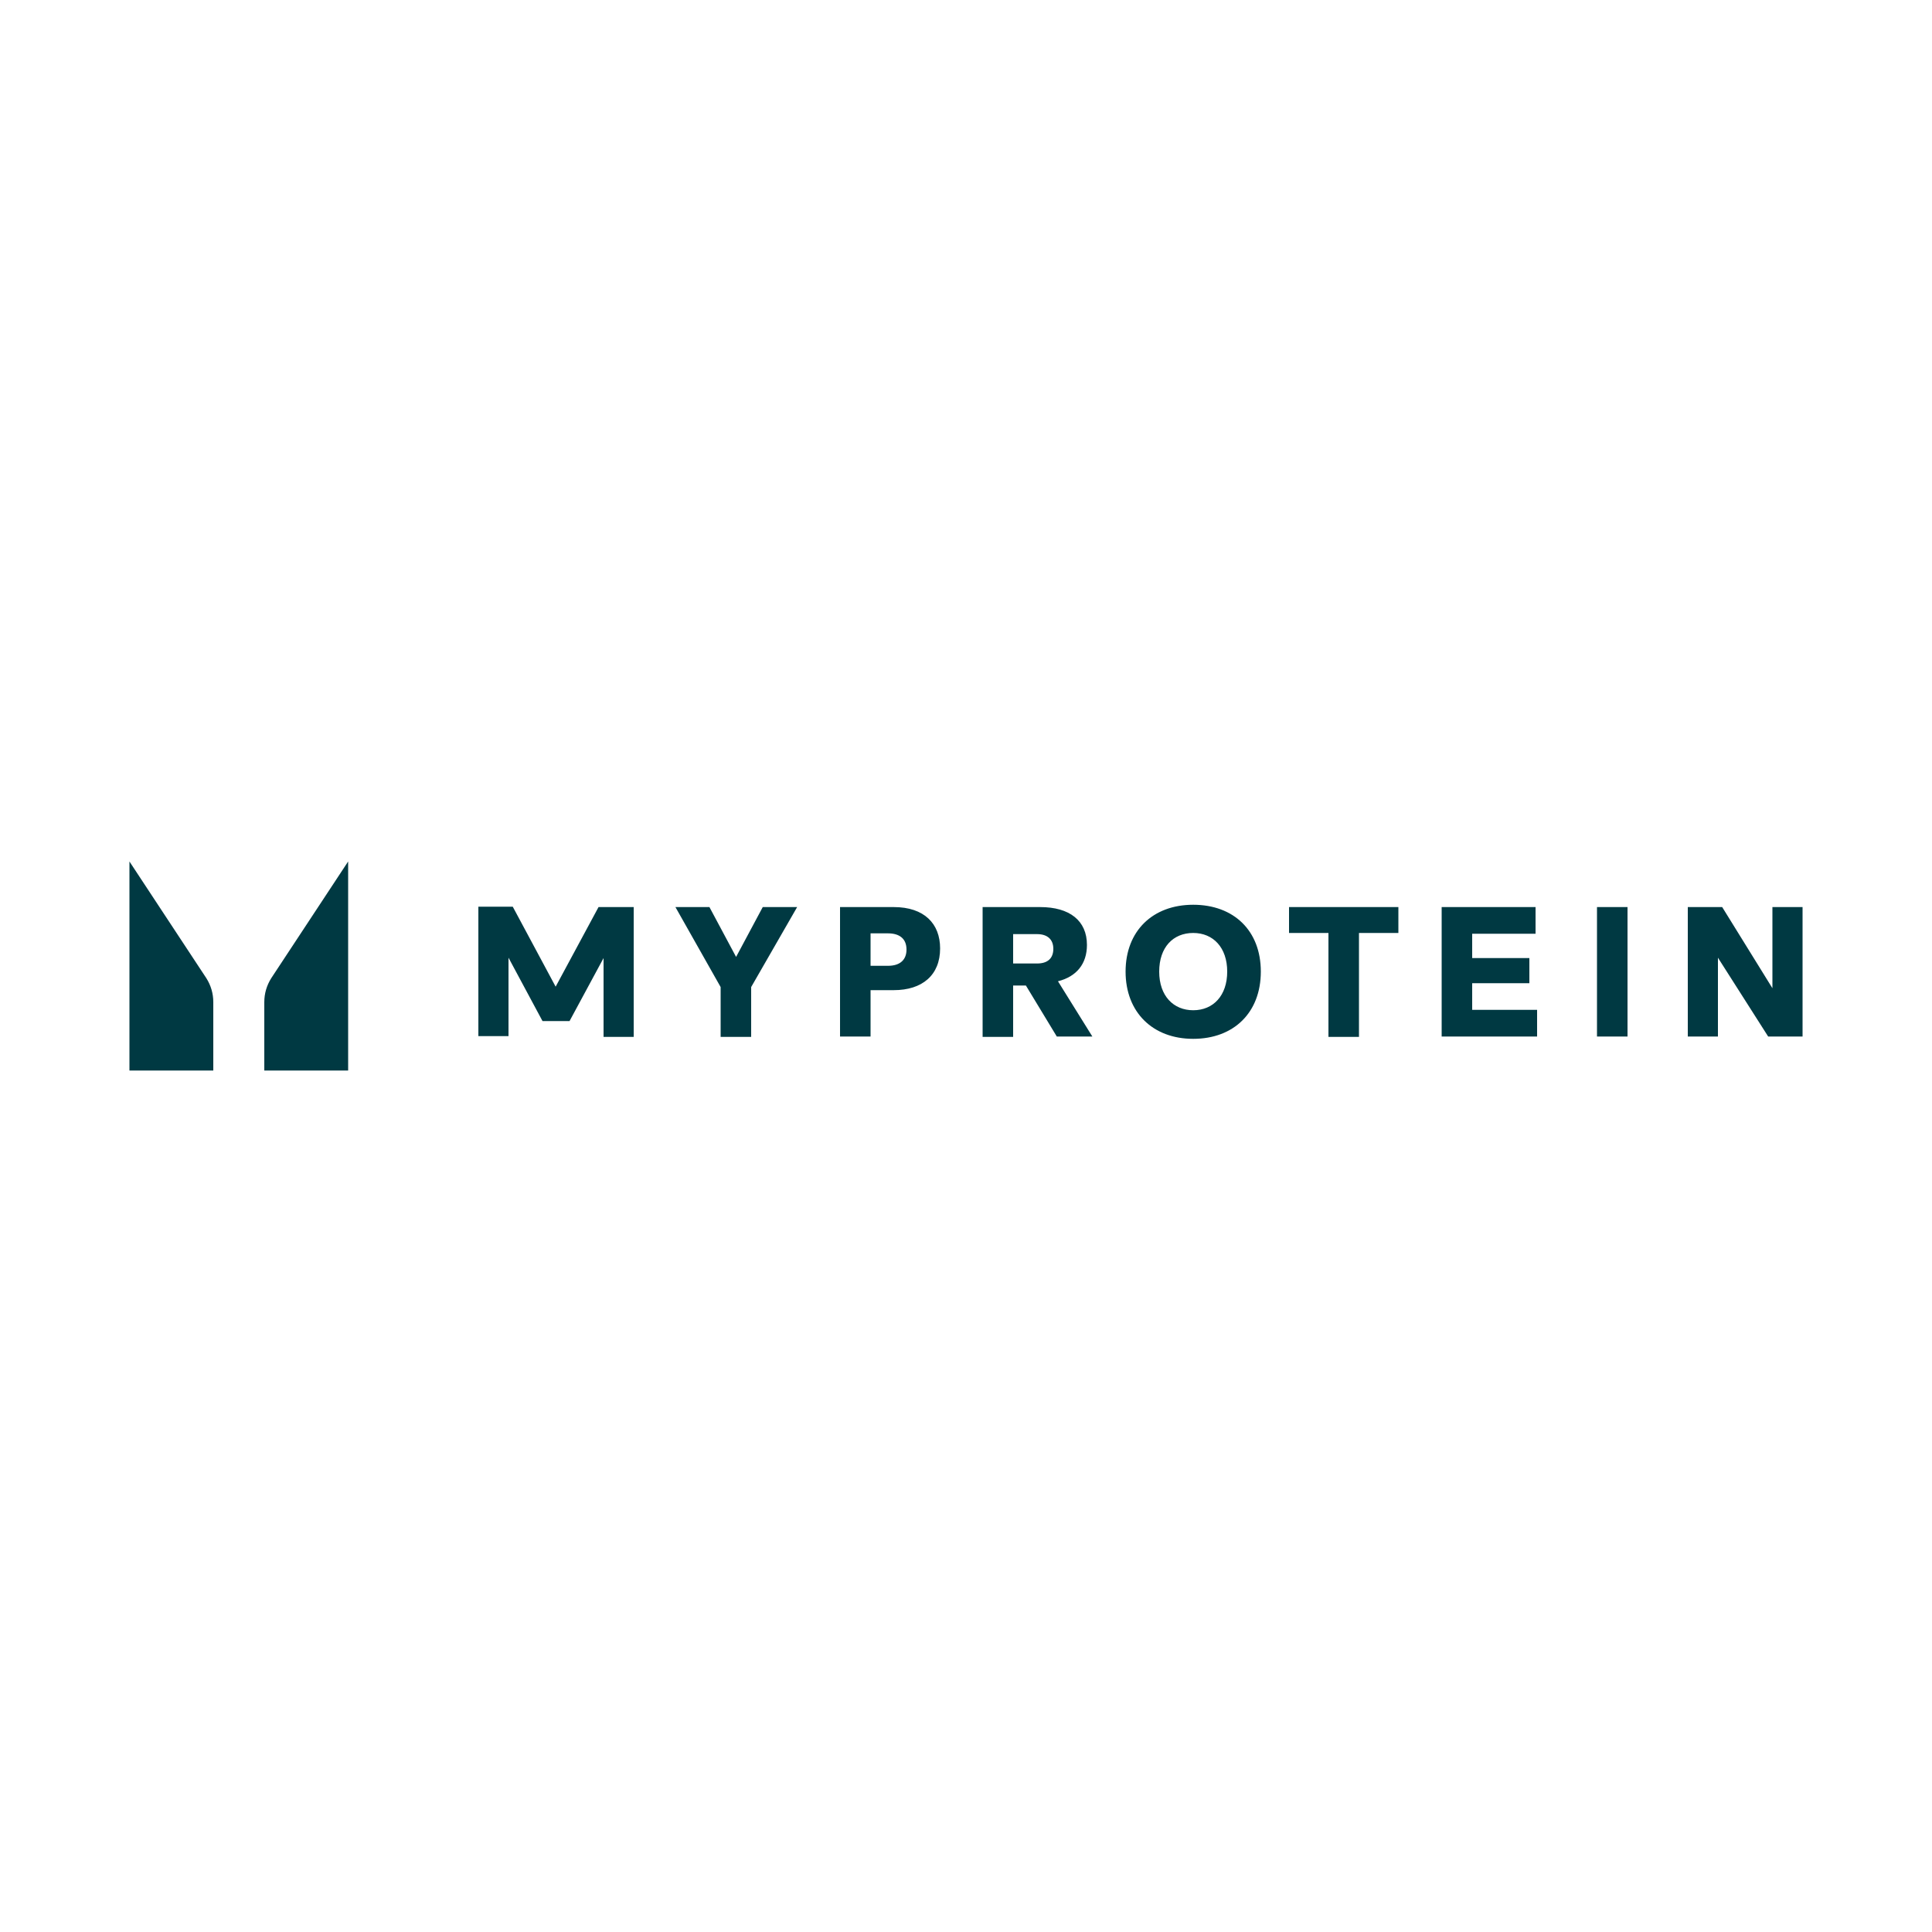 <svg viewBox="0 0 500 500" xmlns="http://www.w3.org/2000/svg" id="Layer_1"><defs><style>.cls-1{fill:#003942;}.cls-1,.cls-2{stroke-width:0px;}.cls-2{fill:#fff;}</style></defs><rect height="500" width="500" y="0" class="cls-2"></rect><path d="M90.1,222.95v54.1h-21.7v-17.7c0-2.2.6-4.3,1.8-6.2l19.9-30.2ZM33.5,222.95v54.1h21.7v-17.7c0-2.2-.6-4.3-1.8-6.2l-19.9-30.2ZM186.5,255.45v12.9h7.9v-12.9l11.9-20.7h-8.9l-6.9,12.9-6.9-12.9h-8.8l11.7,20.7ZM231.3,234.75h-13.9v33.5h7.9v-12h6c7.4,0,12-3.9,12-10.8,0-6.4-4.1-10.7-12-10.7ZM225.3,249.95v-8.4h4.5c2.9,0,4.8,1.3,4.8,4.2,0,2.5-1.5,4.2-4.8,4.2h-4.5ZM254.3,268.35h7.9v-13.3h3.3l8,13.2h9.2l-8.9-14.3c4.8-1.2,7.5-4.5,7.5-9.4,0-6.3-4.5-9.8-12.1-9.8h-14.9v33.6ZM262.2,249.35v-7.6h6.2c2.7,0,4.2,1.4,4.2,3.8s-1.4,3.8-4.2,3.8h-6.2ZM308.8,268.85c10.5,0,17.5-6.8,17.5-17.4s-7-17.3-17.5-17.3-17.5,6.8-17.5,17.3,7,17.4,17.5,17.4ZM308.8,261.45c-5.1,0-8.8-3.7-8.8-10s3.6-10,8.8-10,8.8,3.8,8.8,10-3.6,10-8.8,10ZM343.7,268.35h8v-26.9h10.2v-6.7h-28.3v6.7h10.2v26.9h-.1ZM397.8,268.35v-7h-16.8v-6.9h14.8v-6.5h-14.8v-6.3h16.4v-6.9h-24.3v33.5h24.7v.1ZM421.2,234.75h-7.9v33.5h7.9v-33.5ZM444.6,268.35v-20.5l13,20.4h8.9v-33.5h-7.8v21l-13-21h-8.9v33.5h7.8v.1ZM154.9,234.75l-11.1,20.6-11.1-20.7h-8.9v33.5h7.8v-20.3l8.8,16.4h7l8.8-16.3v20.4h7.8v-33.6h-9.1Z" class="cls-1"></path></svg>